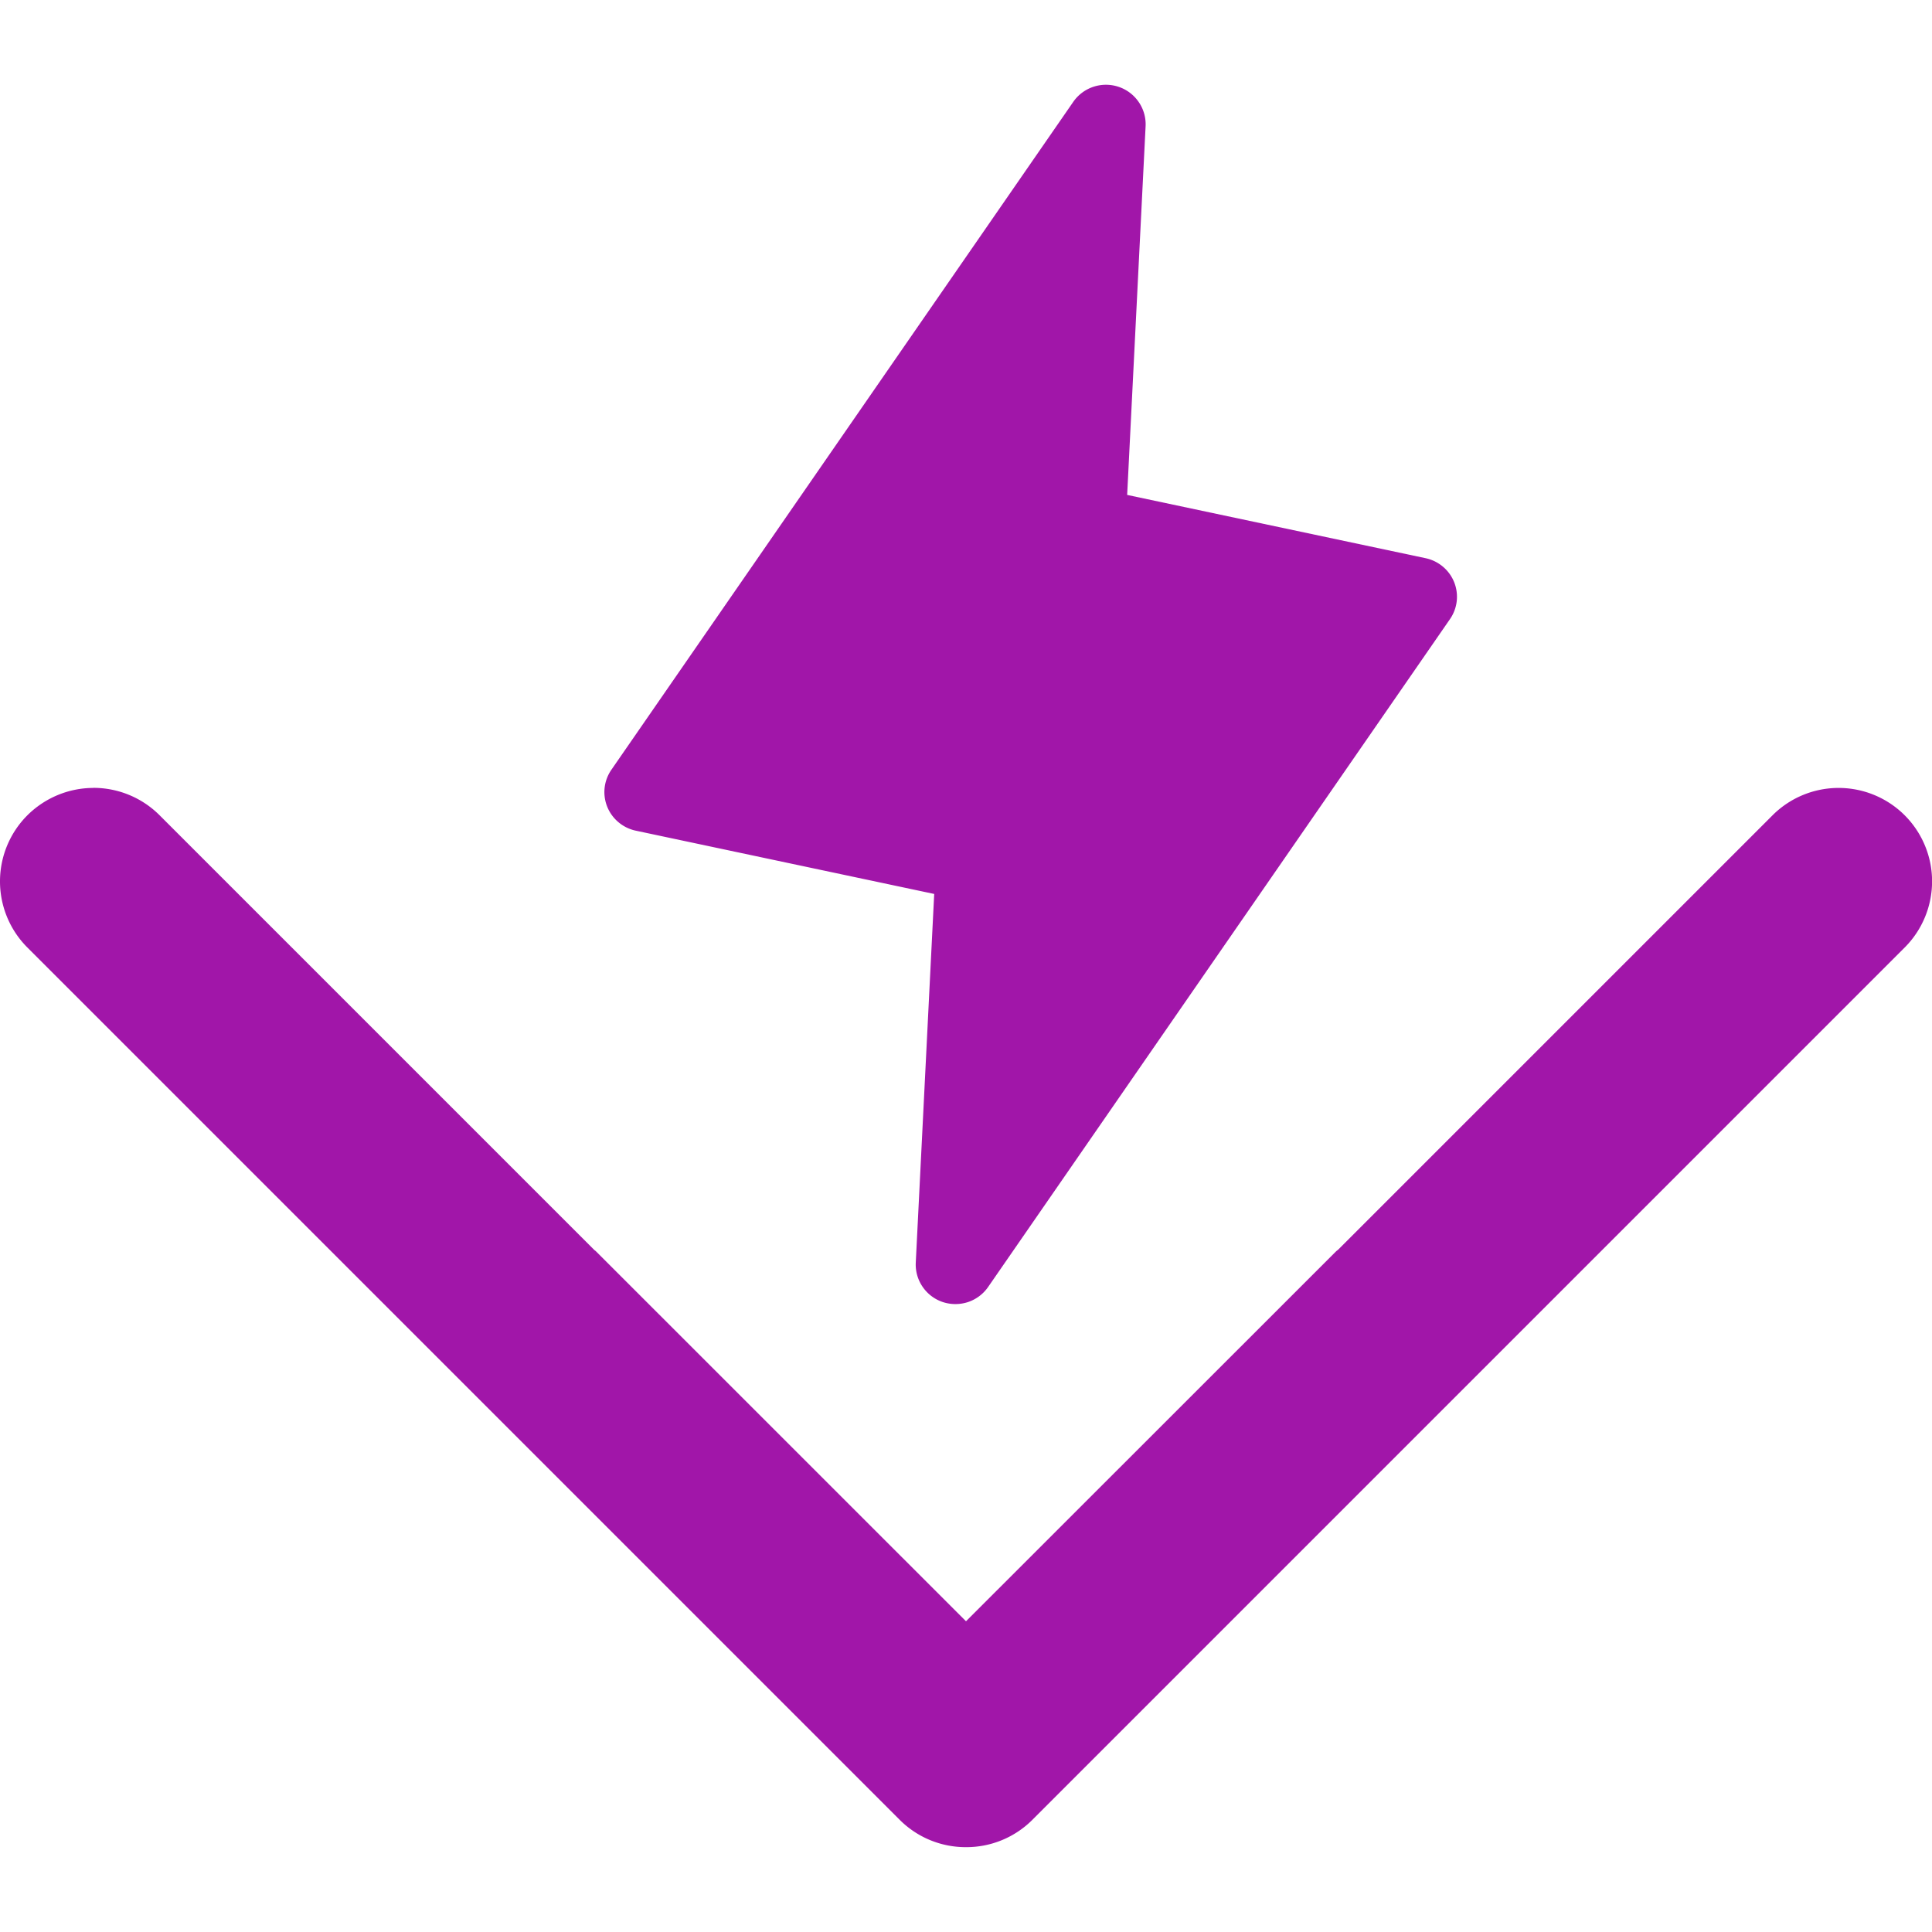 <svg role="img" width="32px" height="32px" viewBox="0 0 24 24" xmlns="http://www.w3.org/2000/svg"><title>Vitest</title><path fill="#a116a9" d="M13.74 1.053a.495.495 0 0 0-.157.025.493.493 0 0 0-.251.188L7.595 9.562a.489.489 0 0 0-.084.223.488.488 0 0 0 .032.236.489.489 0 0 0 .14.193.493.493 0 0 0 .215.105l3.707.786-.229 4.58a.488.488 0 0 0 .085.3.492.492 0 0 0 .249.189c.102.034.212.034.314.001a.494.494 0 0 0 .251-.188l5.737-8.296a.488.488 0 0 0 .084-.223c.009-.08-.002-.161-.032-.236a.488.488 0 0 0-.14-.193.493.493 0 0 0-.215-.105l-3.707-.786.229-4.58a.488.488 0 0 0-.085-.3.491.491 0 0 0-.249-.189.494.494 0 0 0-.157-.026zM1.157 9.788c-.306.001-.6.124-.817.34a1.161 1.161 0 0 0-.34.816 1.162 1.162 0 0 0 .334.82l10.842 10.842a1.158 1.158 0 0 0 .377.252 1.158 1.158 0 0 0 .445.088c.001 0 .002-0.0.003-0.0.001 0 .001 0.0.002 0a1.158 1.158 0 0 0 .445-.088 1.157 1.157 0 0 0 .377-.252l10.842-10.842a1.163 1.163 0 0 0 .334-.82c-.001-.306-.124-.6-.34-.816a1.162 1.162 0 0 0-.817-.34 1.161 1.161 0 0 0-.819.334l-5.401 5.401c-.008.007-.017.013-.025.02L12 20.14l-4.598-4.597c-.007-.007-.017-.012-.024-.02l-5.402-5.402a1.162 1.162 0 0 0-.82-.334Z"/></svg>